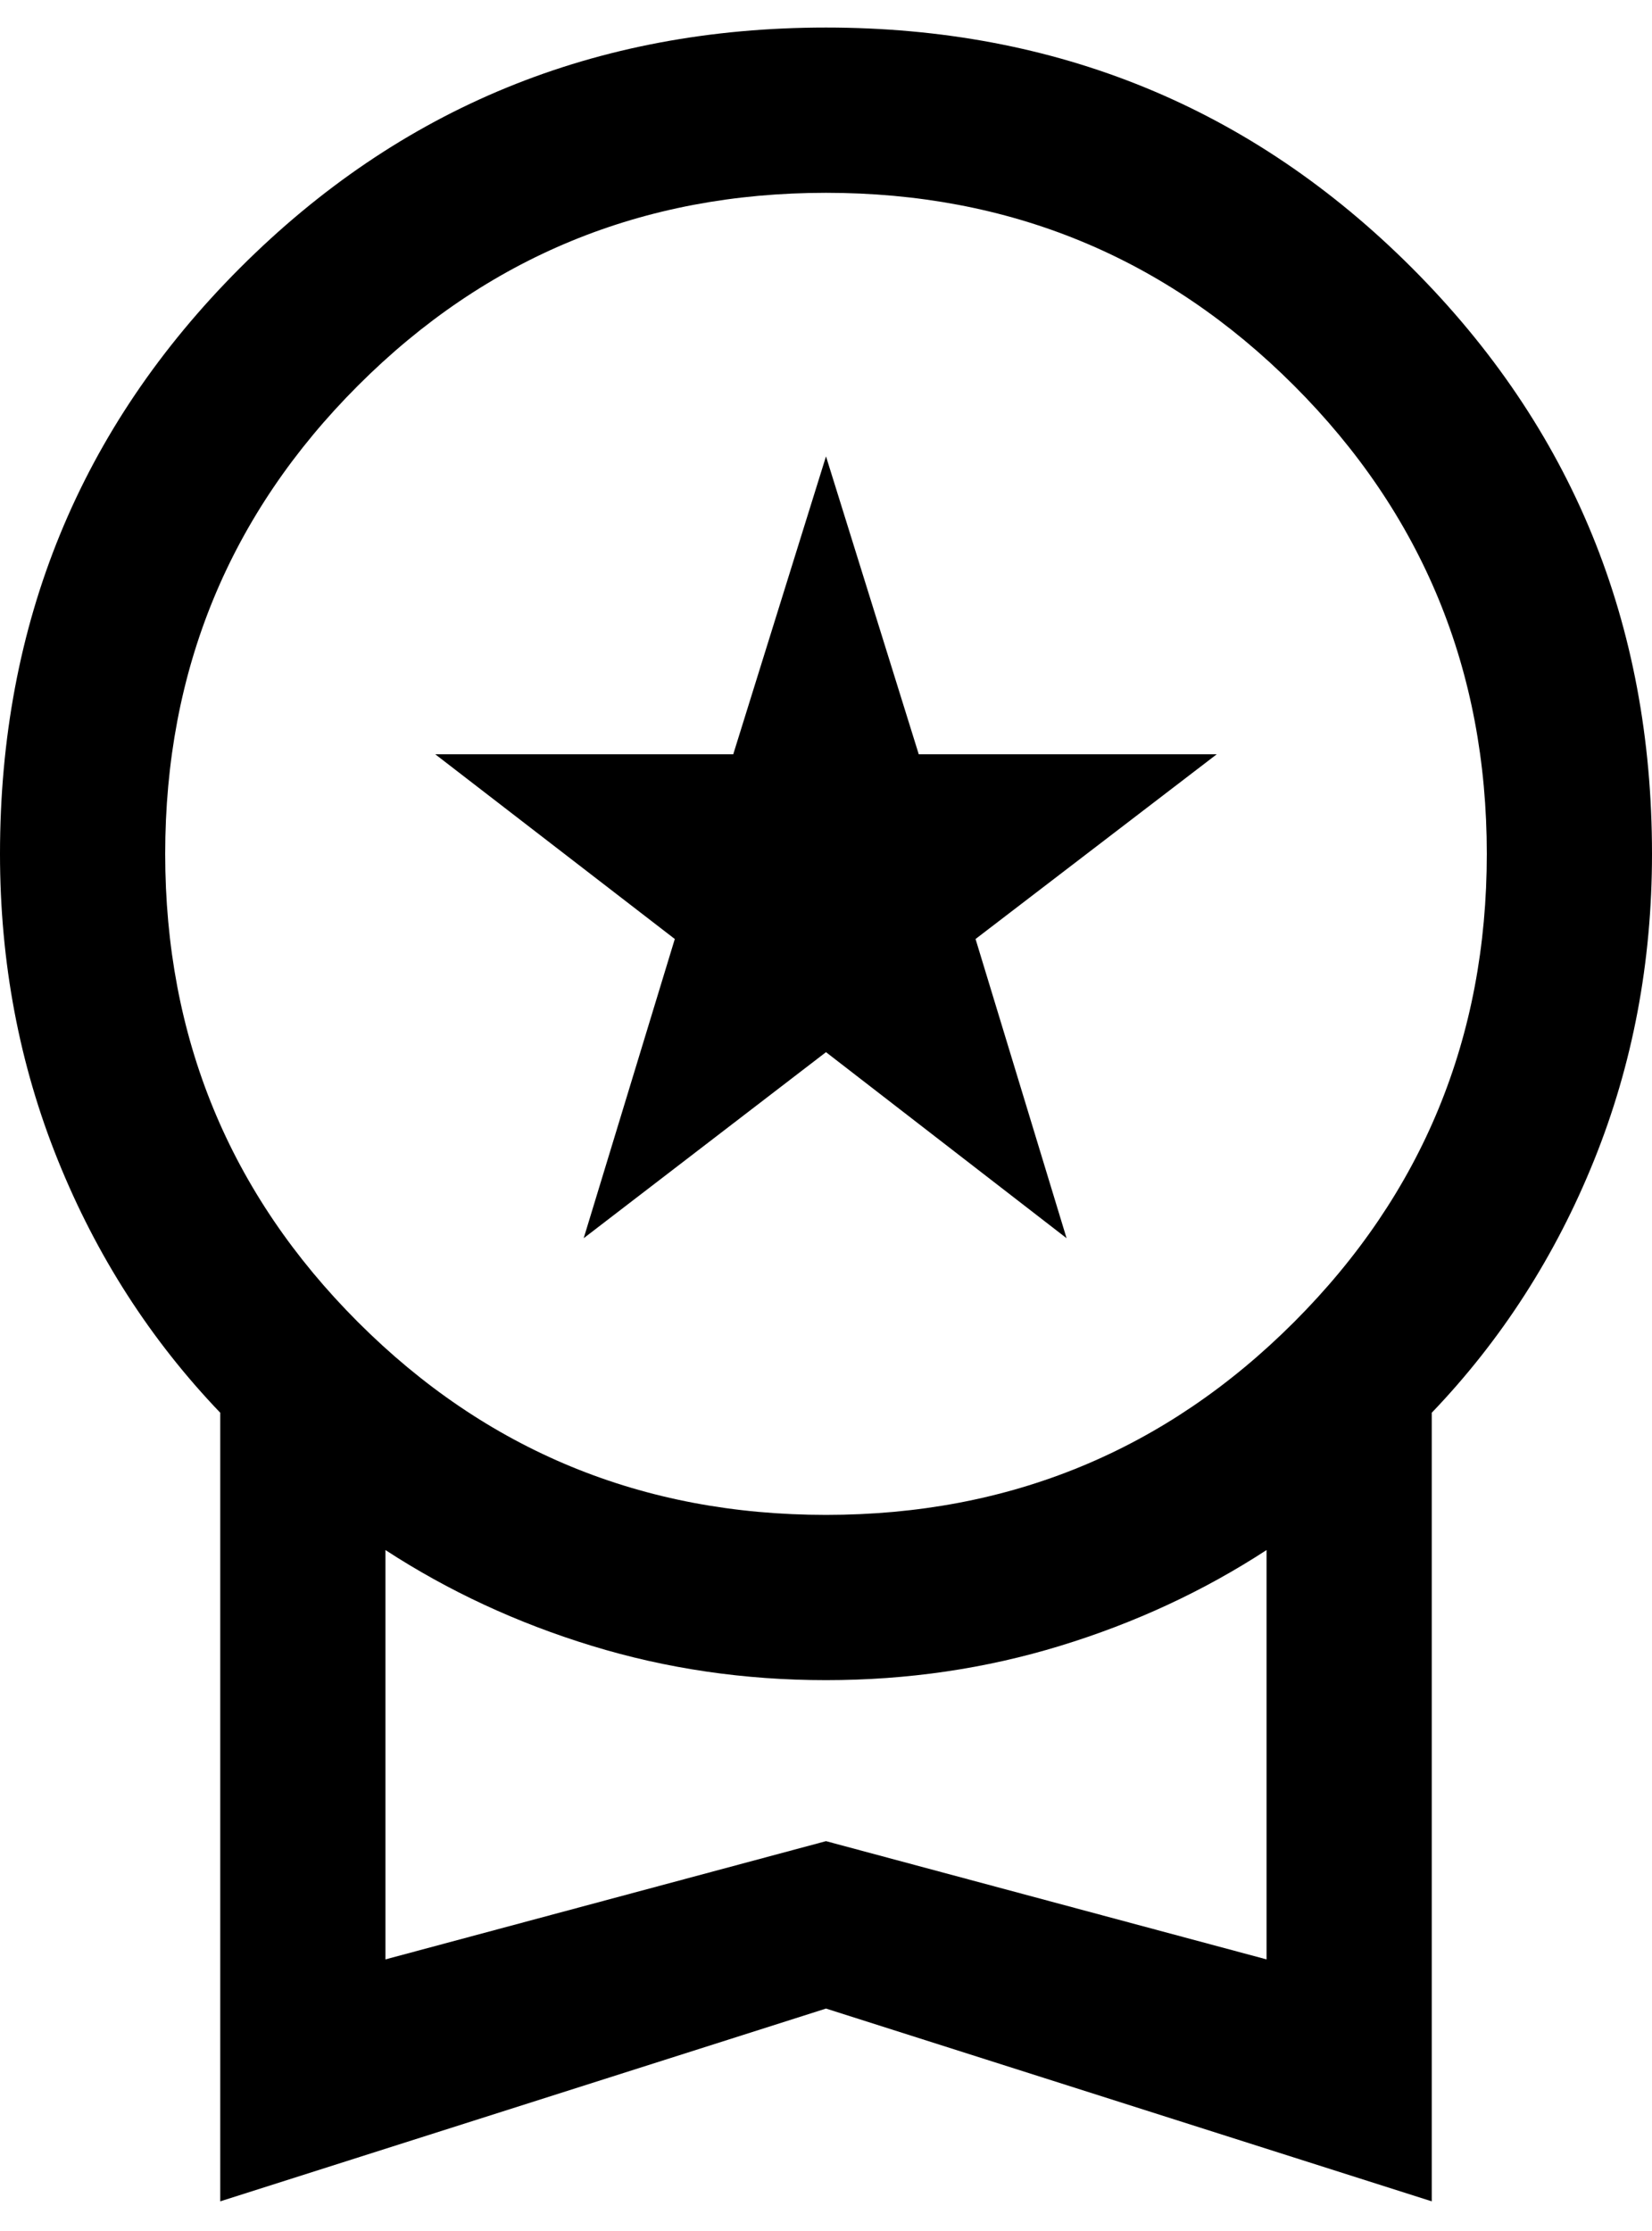 <svg xmlns="http://www.w3.org/2000/svg" fill="none" viewBox="0 0 40 54" height="54" width="40">
<path fill="black" d="M14.133 29.97L16.339 22.728L10.539 18.257H17.754L20 11.046L22.246 18.257H29.461L23.621 22.728L25.825 29.97L20 25.467L14.133 29.97ZM5.333 53.282V34.195C3.644 32.431 2.333 30.392 1.4 28.077C0.467 25.763 0 23.293 0 20.667C0 15.087 1.938 10.359 5.815 6.482C9.692 2.605 14.42 0.667 20 0.667C25.58 0.667 30.308 2.605 34.185 6.482C38.062 10.359 40 15.087 40 20.667C40 23.293 39.533 25.763 38.6 28.077C37.667 30.392 36.356 32.431 34.667 34.195V53.282L20 48.616L5.333 53.282ZM20 36.667C24.444 36.667 28.222 35.111 31.333 32C34.444 28.889 36 25.111 36 20.667C36 16.223 34.444 12.445 31.333 9.334C28.222 6.223 24.444 4.667 20 4.667C15.556 4.667 11.778 6.223 8.667 9.334C5.556 12.445 4 16.223 4 20.667C4 25.111 5.556 28.889 8.667 32C11.778 35.111 15.556 36.667 20 36.667ZM9.333 47.426L20 44.564L30.667 47.426V37.518C29.145 38.51 27.48 39.283 25.672 39.836C23.863 40.39 21.972 40.667 20 40.667C18.028 40.667 16.137 40.39 14.328 39.836C12.52 39.283 10.855 38.51 9.333 37.518V47.426Z"></path>
</svg>
